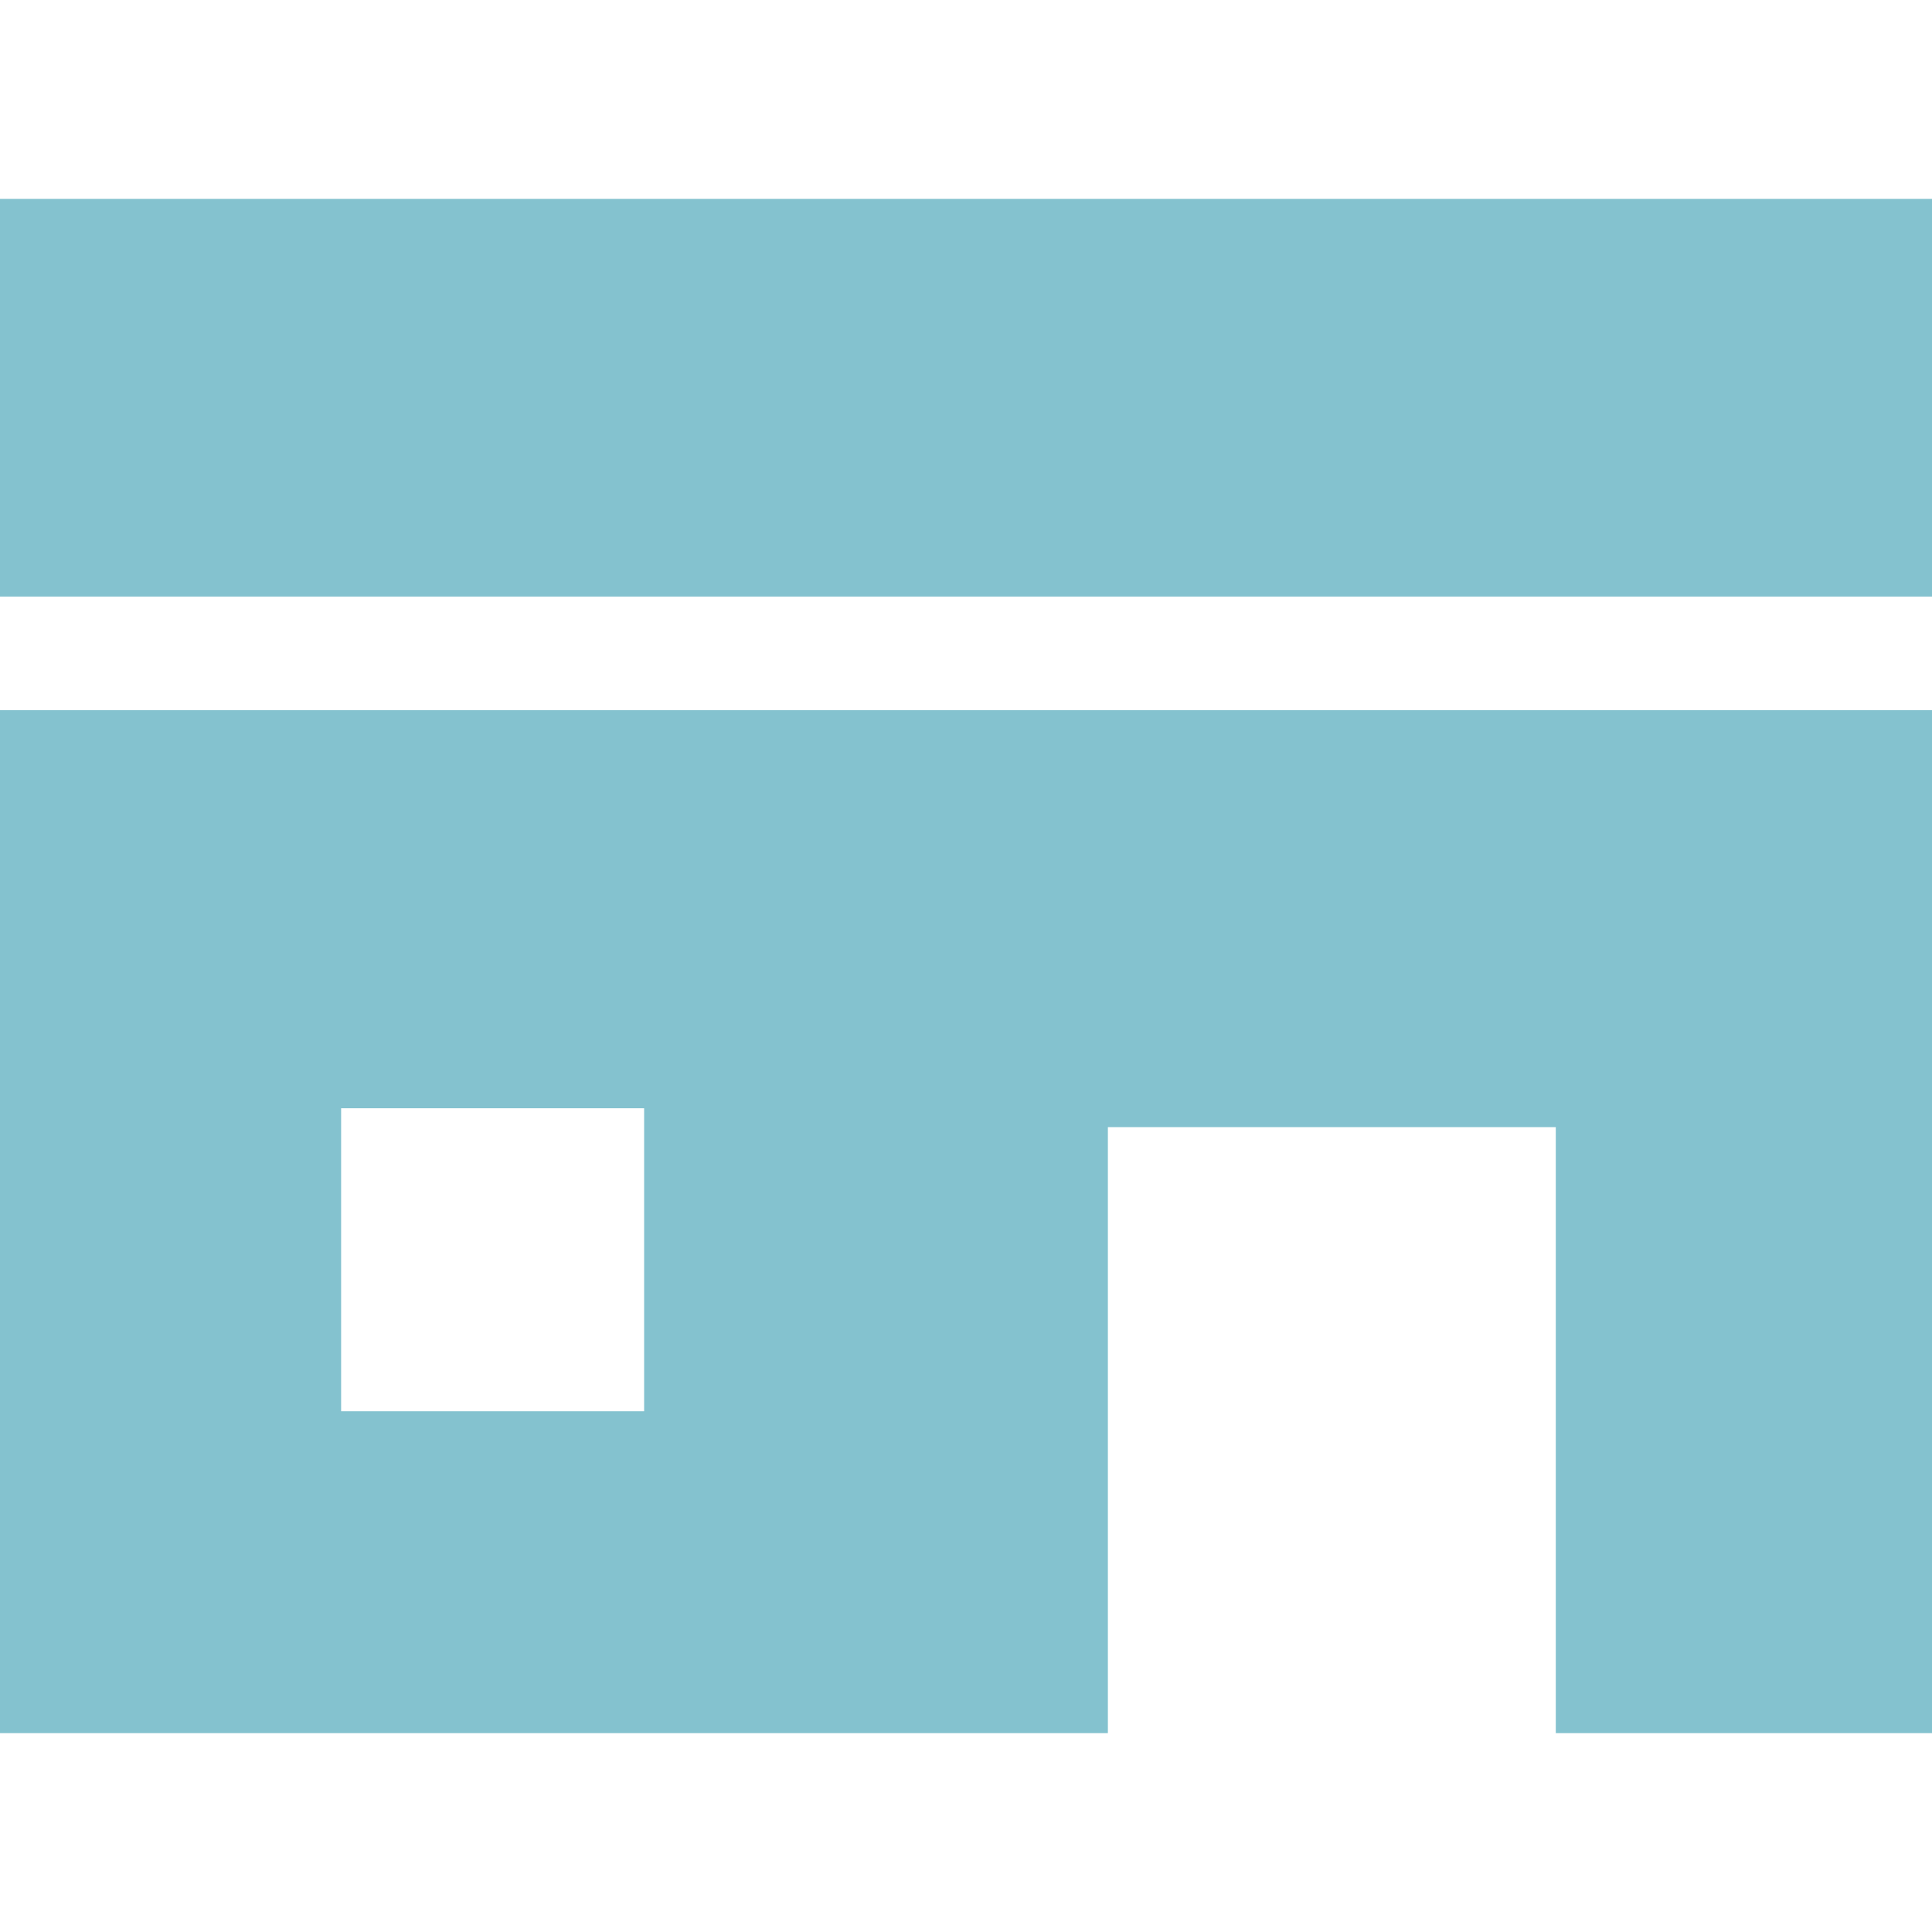 <?xml version="1.0" encoding="utf-8"?>
<!-- Generator: Adobe Illustrator 23.0.2, SVG Export Plug-In . SVG Version: 6.00 Build 0)  -->
<svg version="1.1" id="_x32_" xmlns="http://www.w3.org/2000/svg" xmlns:xlink="http://www.w3.org/1999/xlink" x="0px" y="0px"
	 viewBox="0 0 512 512" style="enable-background:new 0 0 512 512;" xml:space="preserve">
<style type="text/css">
	.st0{fill:#84C2CF;}
</style>
<g>
	<rect y="52.7" class="st0" width="512" height="105.4"/>
	<path class="st0" d="M0,459.3h293.6V298.7h118.7v160.6H512V188.2H0V459.3z M90.4,293.7h80.3V374H90.4V293.7z"/>
</g>
</svg>
